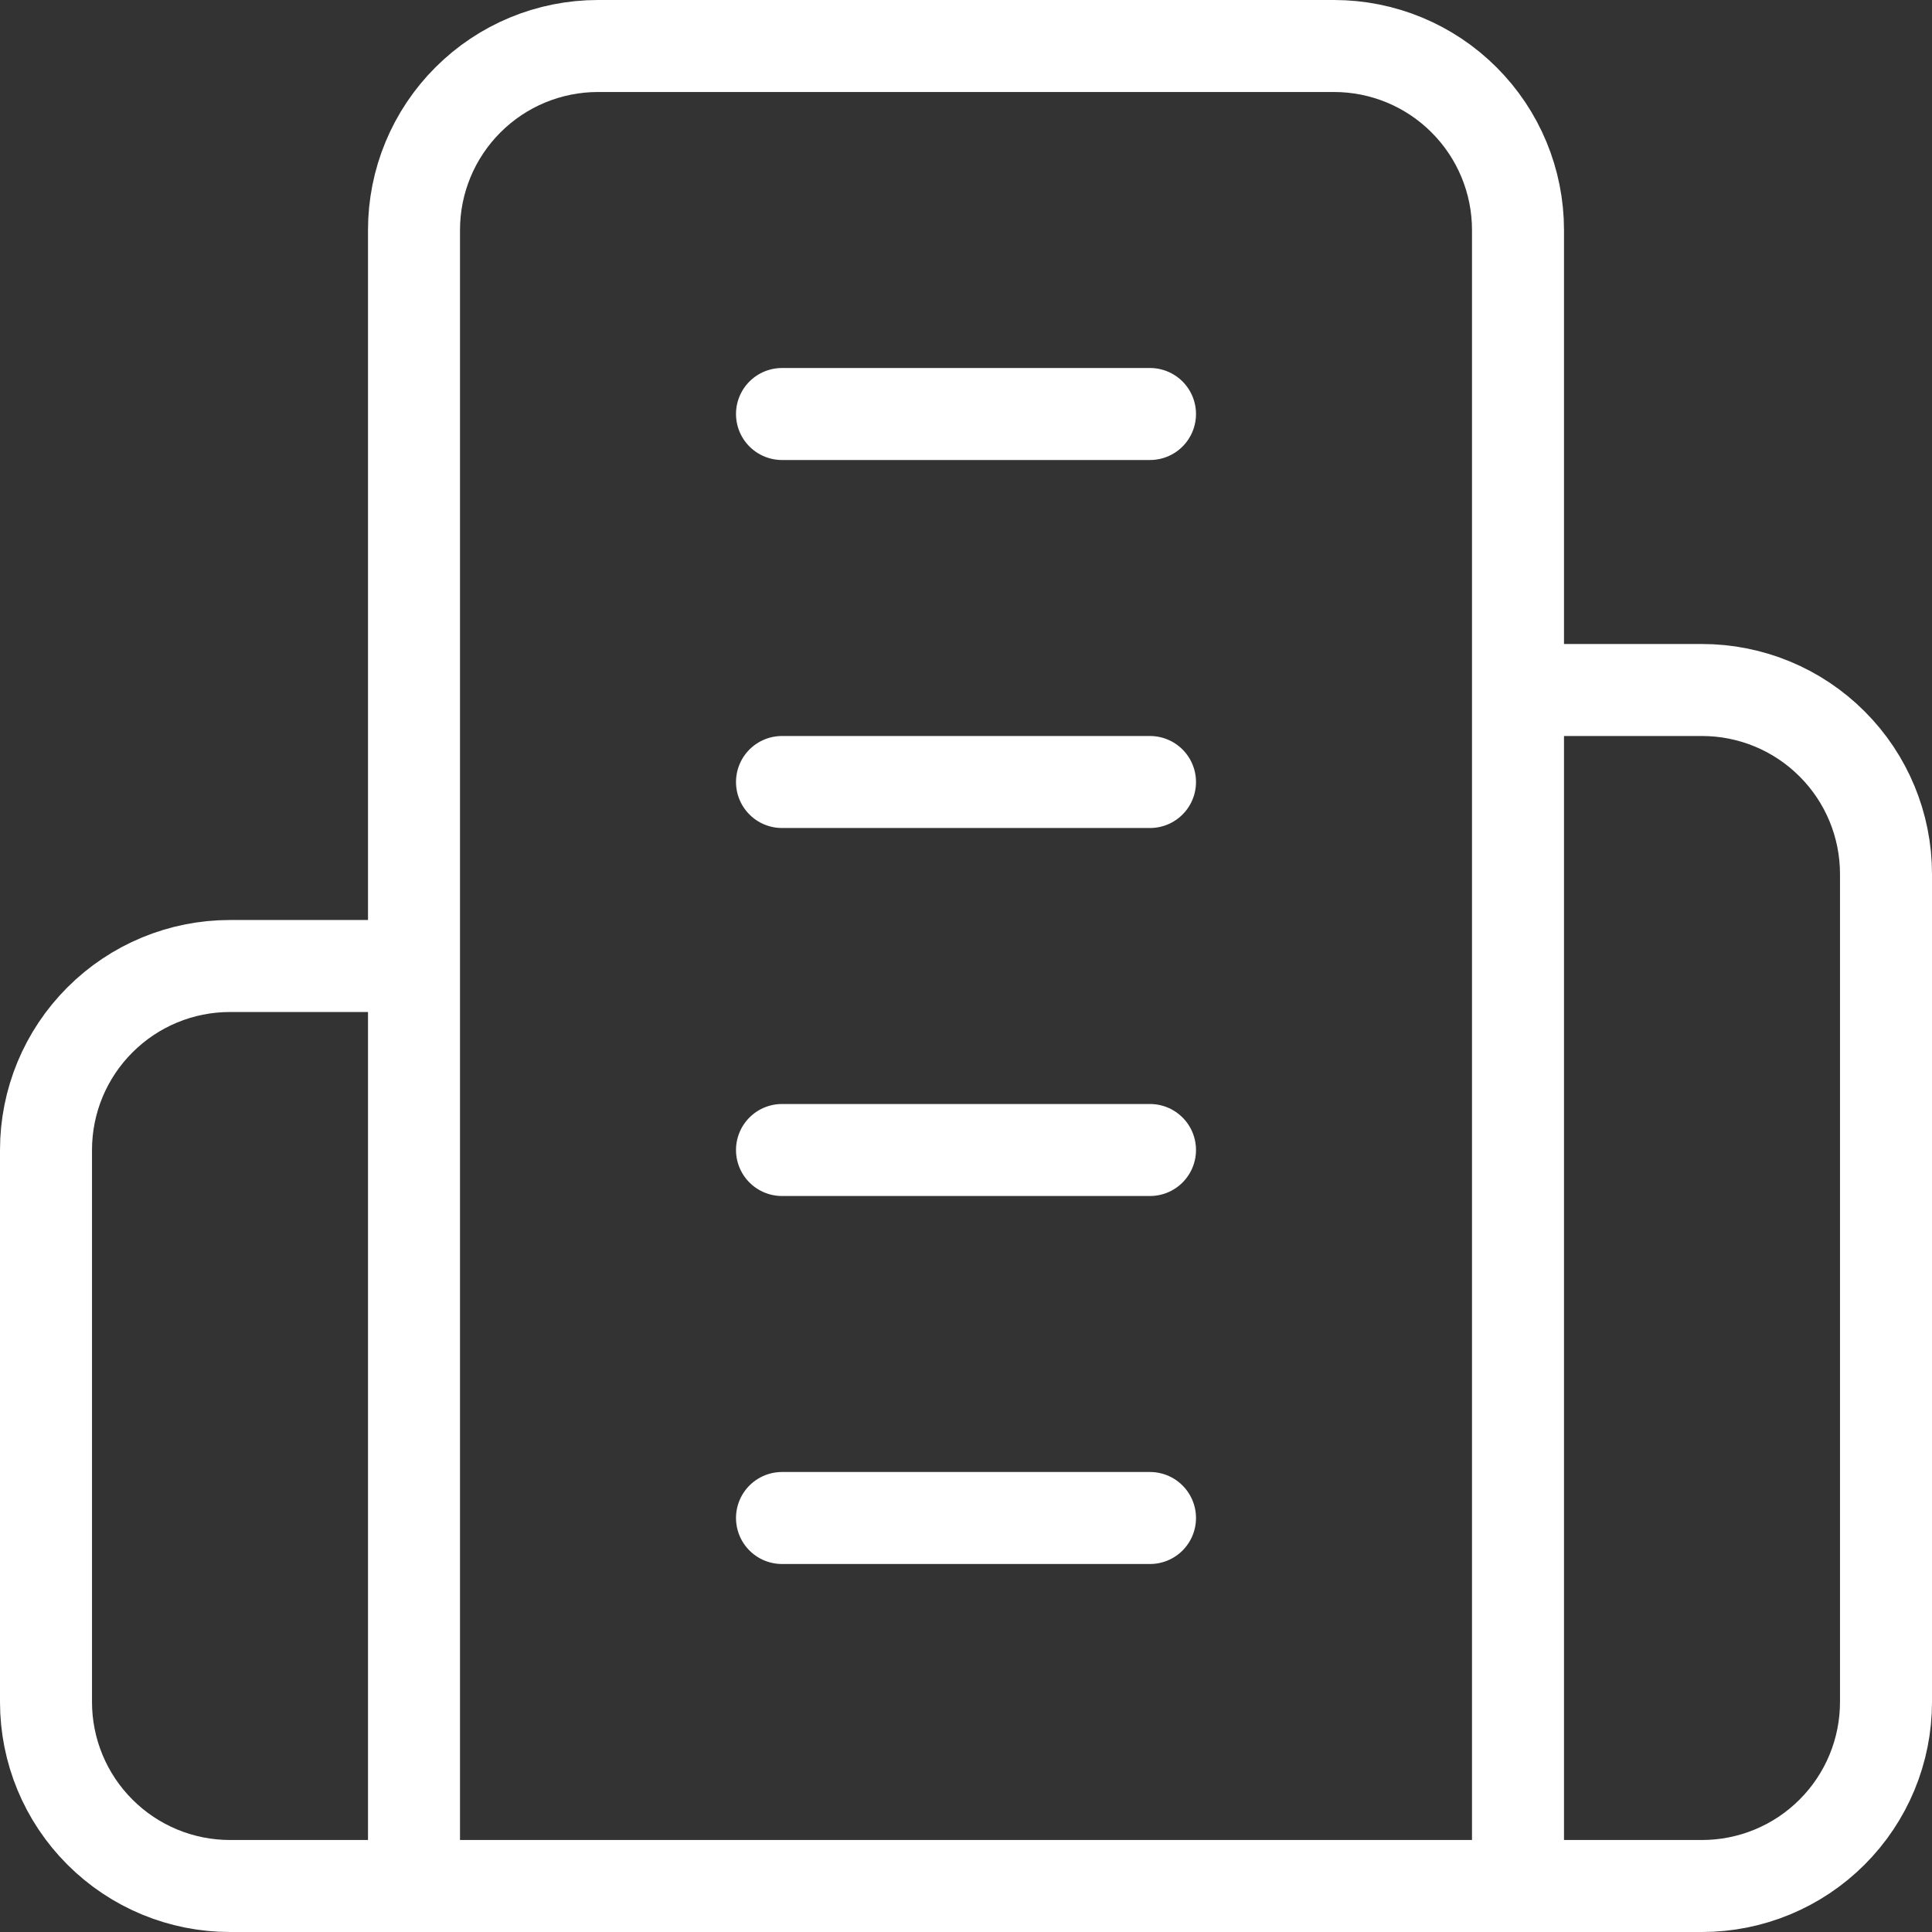<?xml version="1.0" encoding="utf-8"?>
<svg xmlns="http://www.w3.org/2000/svg" fill="none" height="100%" overflow="visible" preserveAspectRatio="none" style="display: block;" viewBox="0 0 42 42" width="100%">
<rect x="0" y="0" width="42" height="42" fill="#333333" stroke="none"/>
<path d="M9 41V5C9 3.939 9.421 2.922 10.172 2.172C10.922 1.421 11.939 1 13 1H29C30.061 1 31.078 1.421 31.828 2.172C32.579 2.922 33 3.939 33 5V41M9 41H33M9 41H5C3.939 41 2.922 40.579 2.172 39.828C1.421 39.078 1 38.061 1 37V25C1 23.939 1.421 22.922 2.172 22.172C2.922 21.421 3.939 21 5 21H9M33 41H37C38.061 41 39.078 40.579 39.828 39.828C40.579 39.078 41 38.061 41 37V19C41 17.939 40.579 16.922 39.828 16.172C39.078 15.421 38.061 15 37 15H33M17 9H25M17 17H25M17 25H25M17 33H25" id="Vector" stroke="white" stroke-linecap="round" stroke-linejoin="round" stroke-width="2"/>
</svg>